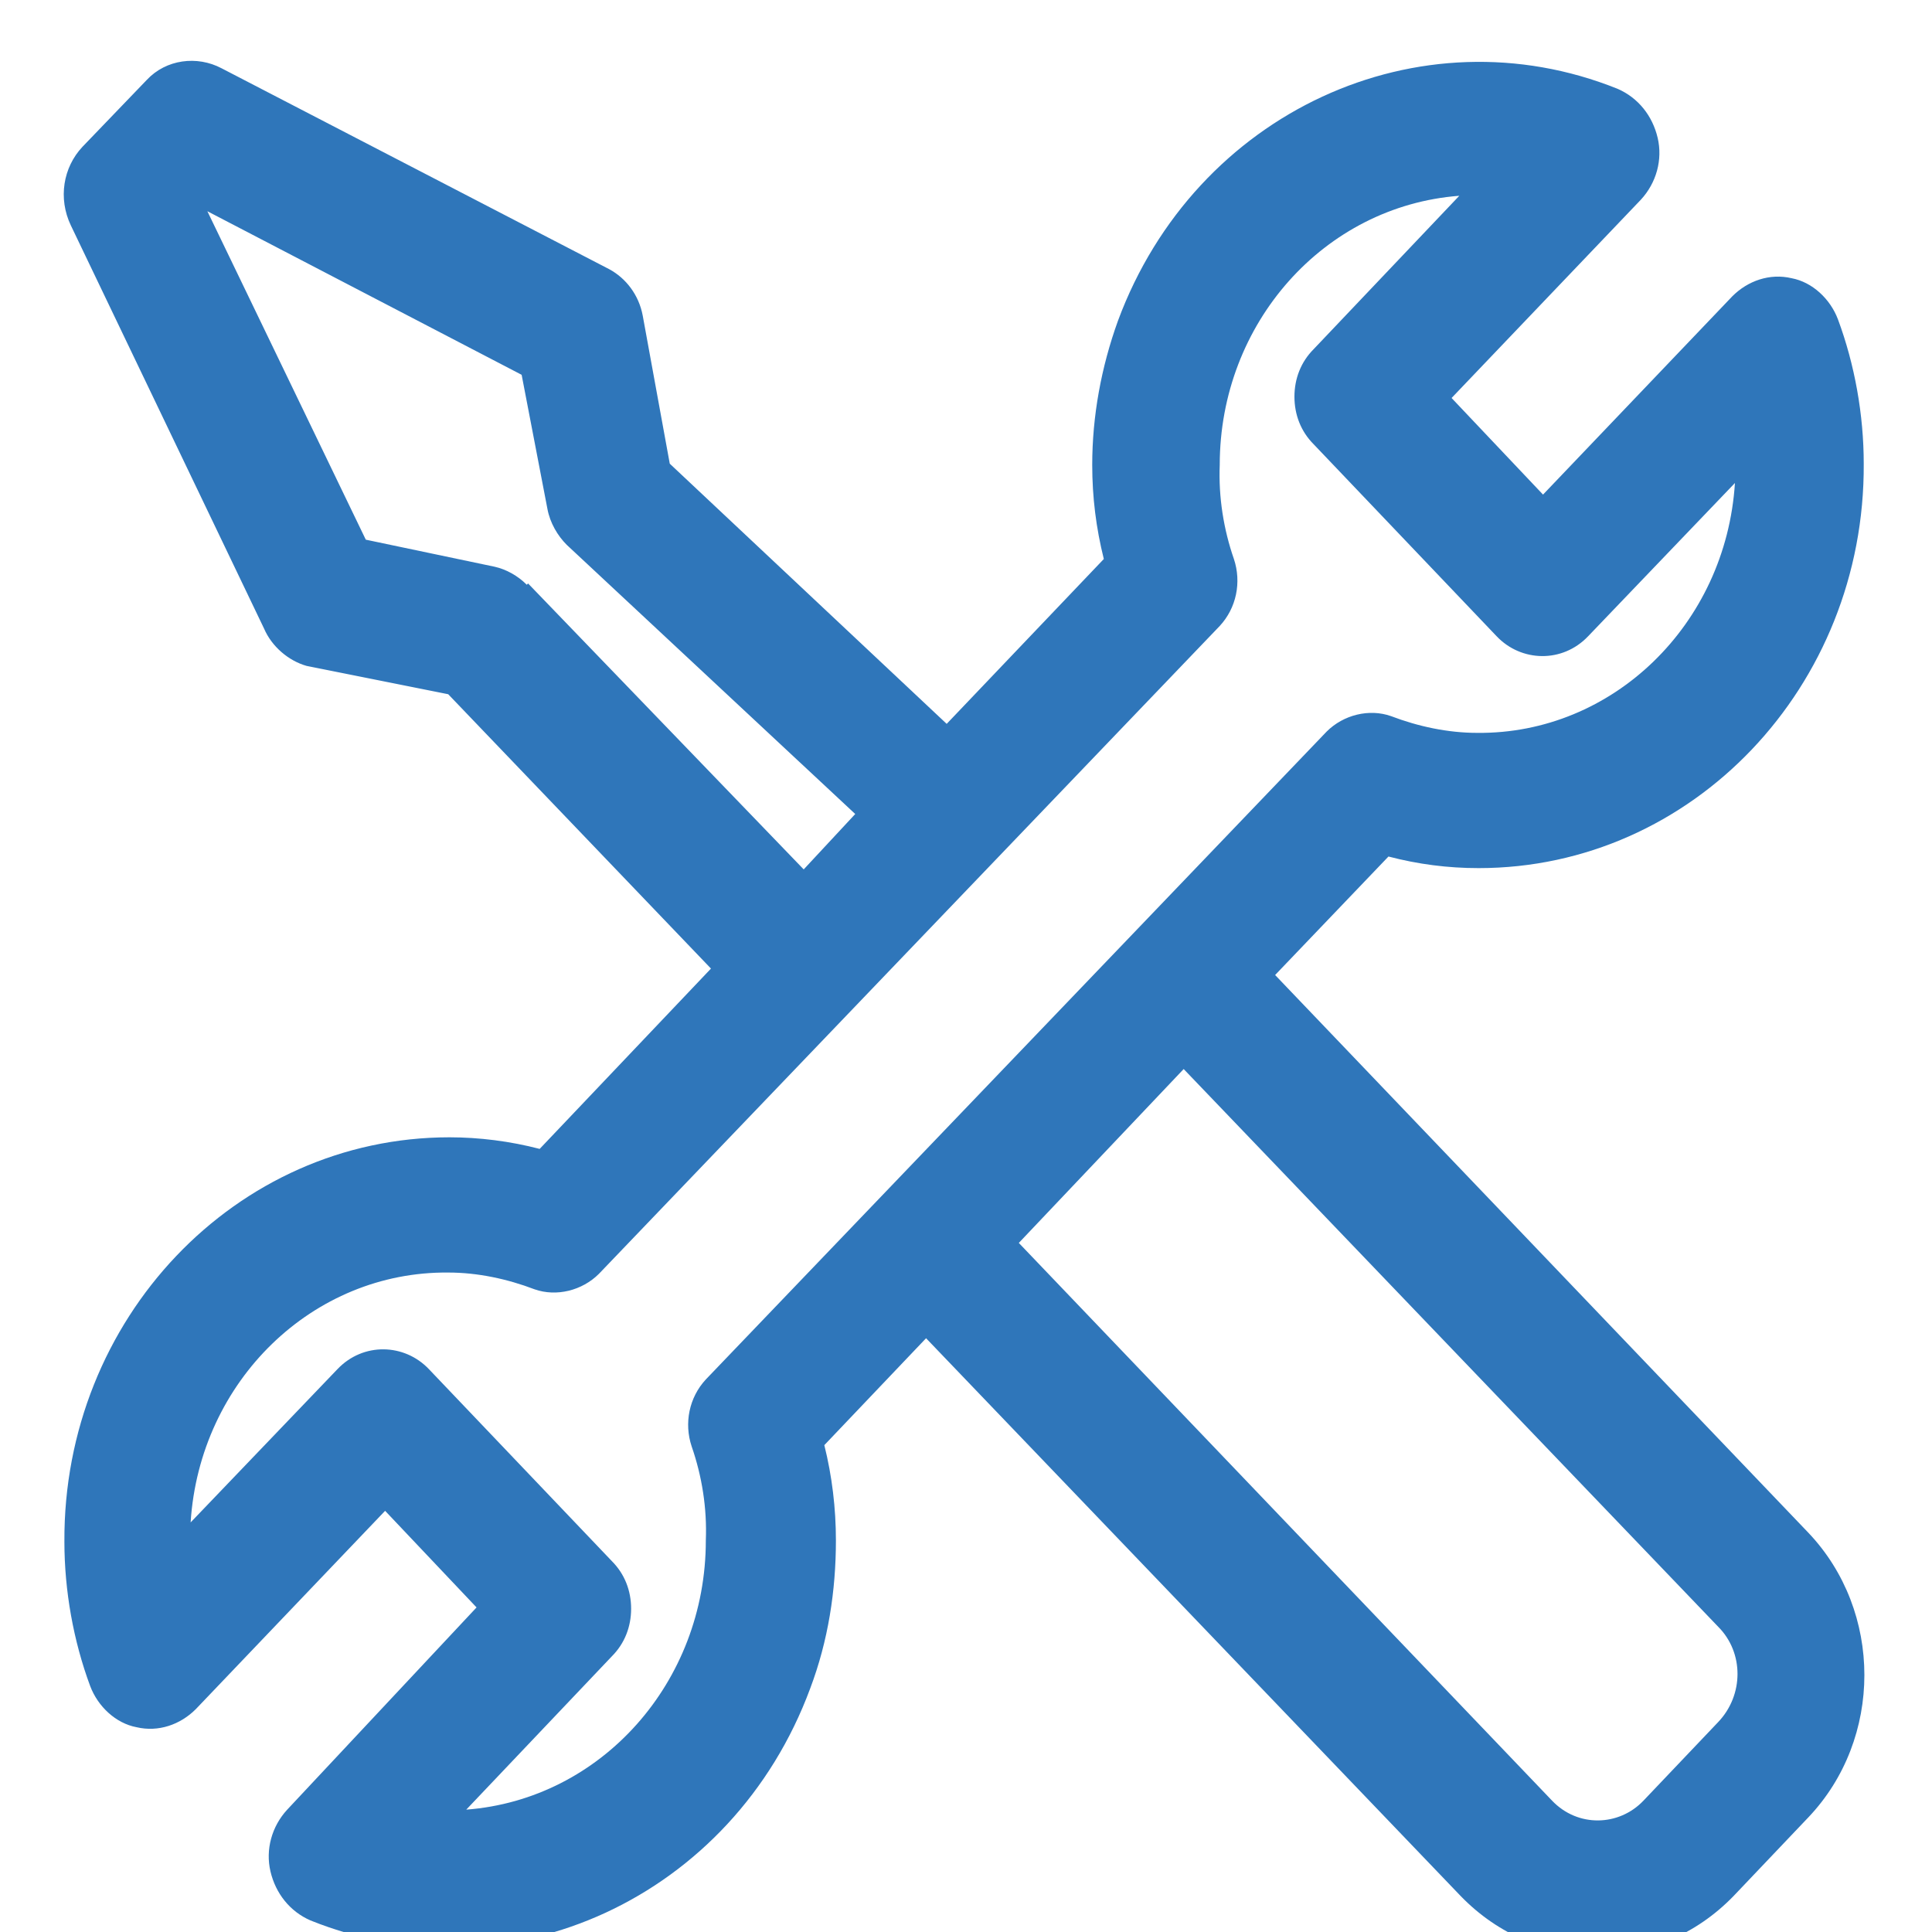 <?xml version="1.0" encoding="UTF-8"?><svg id="a" xmlns="http://www.w3.org/2000/svg" width="15" height="15" viewBox="0 0 15 15"><path d="M9.9,7.57l.88-.92c.23,.06,.46,.09,.7,.09,1.66,0,3-1.41,2.99-3.14,0-.38-.07-.77-.2-1.12-.06-.16-.2-.29-.36-.32-.17-.04-.34,.02-.46,.14l-1.47,1.54-.71-.75,1.47-1.54c.12-.13,.17-.31,.13-.48-.04-.17-.15-.31-.31-.38-1.54-.62-3.28,.18-3.88,1.8-.13,.36-.2,.74-.2,1.12,0,.25,.03,.49,.09,.73l-1.22,1.28-2.15-2.02-.21-1.15c-.03-.16-.13-.29-.26-.36L1.72,.53c-.19-.1-.43-.07-.58,.09l-.5,.52c-.15,.16-.19,.4-.09,.61l1.5,3.13c.06,.14,.19,.25,.33,.29l1.1,.22,2.04,2.13-1.33,1.4c-.23-.06-.47-.09-.7-.09-1.66,0-3,1.41-2.99,3.14,0,.38,.07,.77,.2,1.12,.06,.16,.2,.29,.36,.32,.17,.04,.34-.02,.46-.14l1.47-1.54,.71,.75-1.47,1.57c-.12,.13-.17,.31-.13,.48,.04,.17,.15,.31,.31,.38,1.54,.62,3.28-.18,3.88-1.8,.14-.37,.2-.76,.2-1.15,0-.25-.03-.5-.09-.74l.79-.83,4.15,4.33c.59,.61,1.53,.61,2.12,0l.58-.61c.58-.61,.58-1.6,0-2.21l-4.14-4.33Zm-5.81-3.03c-.07-.07-.16-.12-.25-.14l-1-.21L1.61,1.64l2.44,1.27,.2,1.04c.02,.11,.08,.21,.15,.28l2.24,2.09-.4,.43-2.14-2.22Zm1.39,6.17c-.13,.14-.17,.34-.11,.52,.08,.23,.12,.48,.11,.73,0,1.1-.81,2.01-1.86,2.09l1.13-1.19c.1-.1,.15-.23,.15-.37,0-.14-.05-.27-.15-.37l-1.42-1.49c-.19-.2-.51-.21-.71,0h0l-1.14,1.19c.07-1.1,.95-1.95,2-1.94,.23,0,.46,.05,.67,.13,.17,.06,.37,.01,.5-.12l4.82-5.03c.13-.14,.17-.34,.11-.52-.08-.23-.12-.48-.11-.73,0-1.1,.81-2.01,1.86-2.09l-1.13,1.19c-.1,.1-.15,.23-.15,.37,0,.14,.05,.27,.15,.37l1.42,1.49c.19,.2,.51,.21,.71,0h0l1.14-1.19c-.07,1.1-.95,1.95-2,1.94-.23,0-.46-.05-.67-.13-.17-.06-.37-.01-.5,.12l-4.82,5.03Zm7.86,2.66l-.58,.61c-.19,.2-.51,.21-.71,0h0l-4.14-4.33,1.28-1.35,4.15,4.33c.2,.2,.2,.53,0,.74h0Z" fill="#2f76ba"/></svg>
